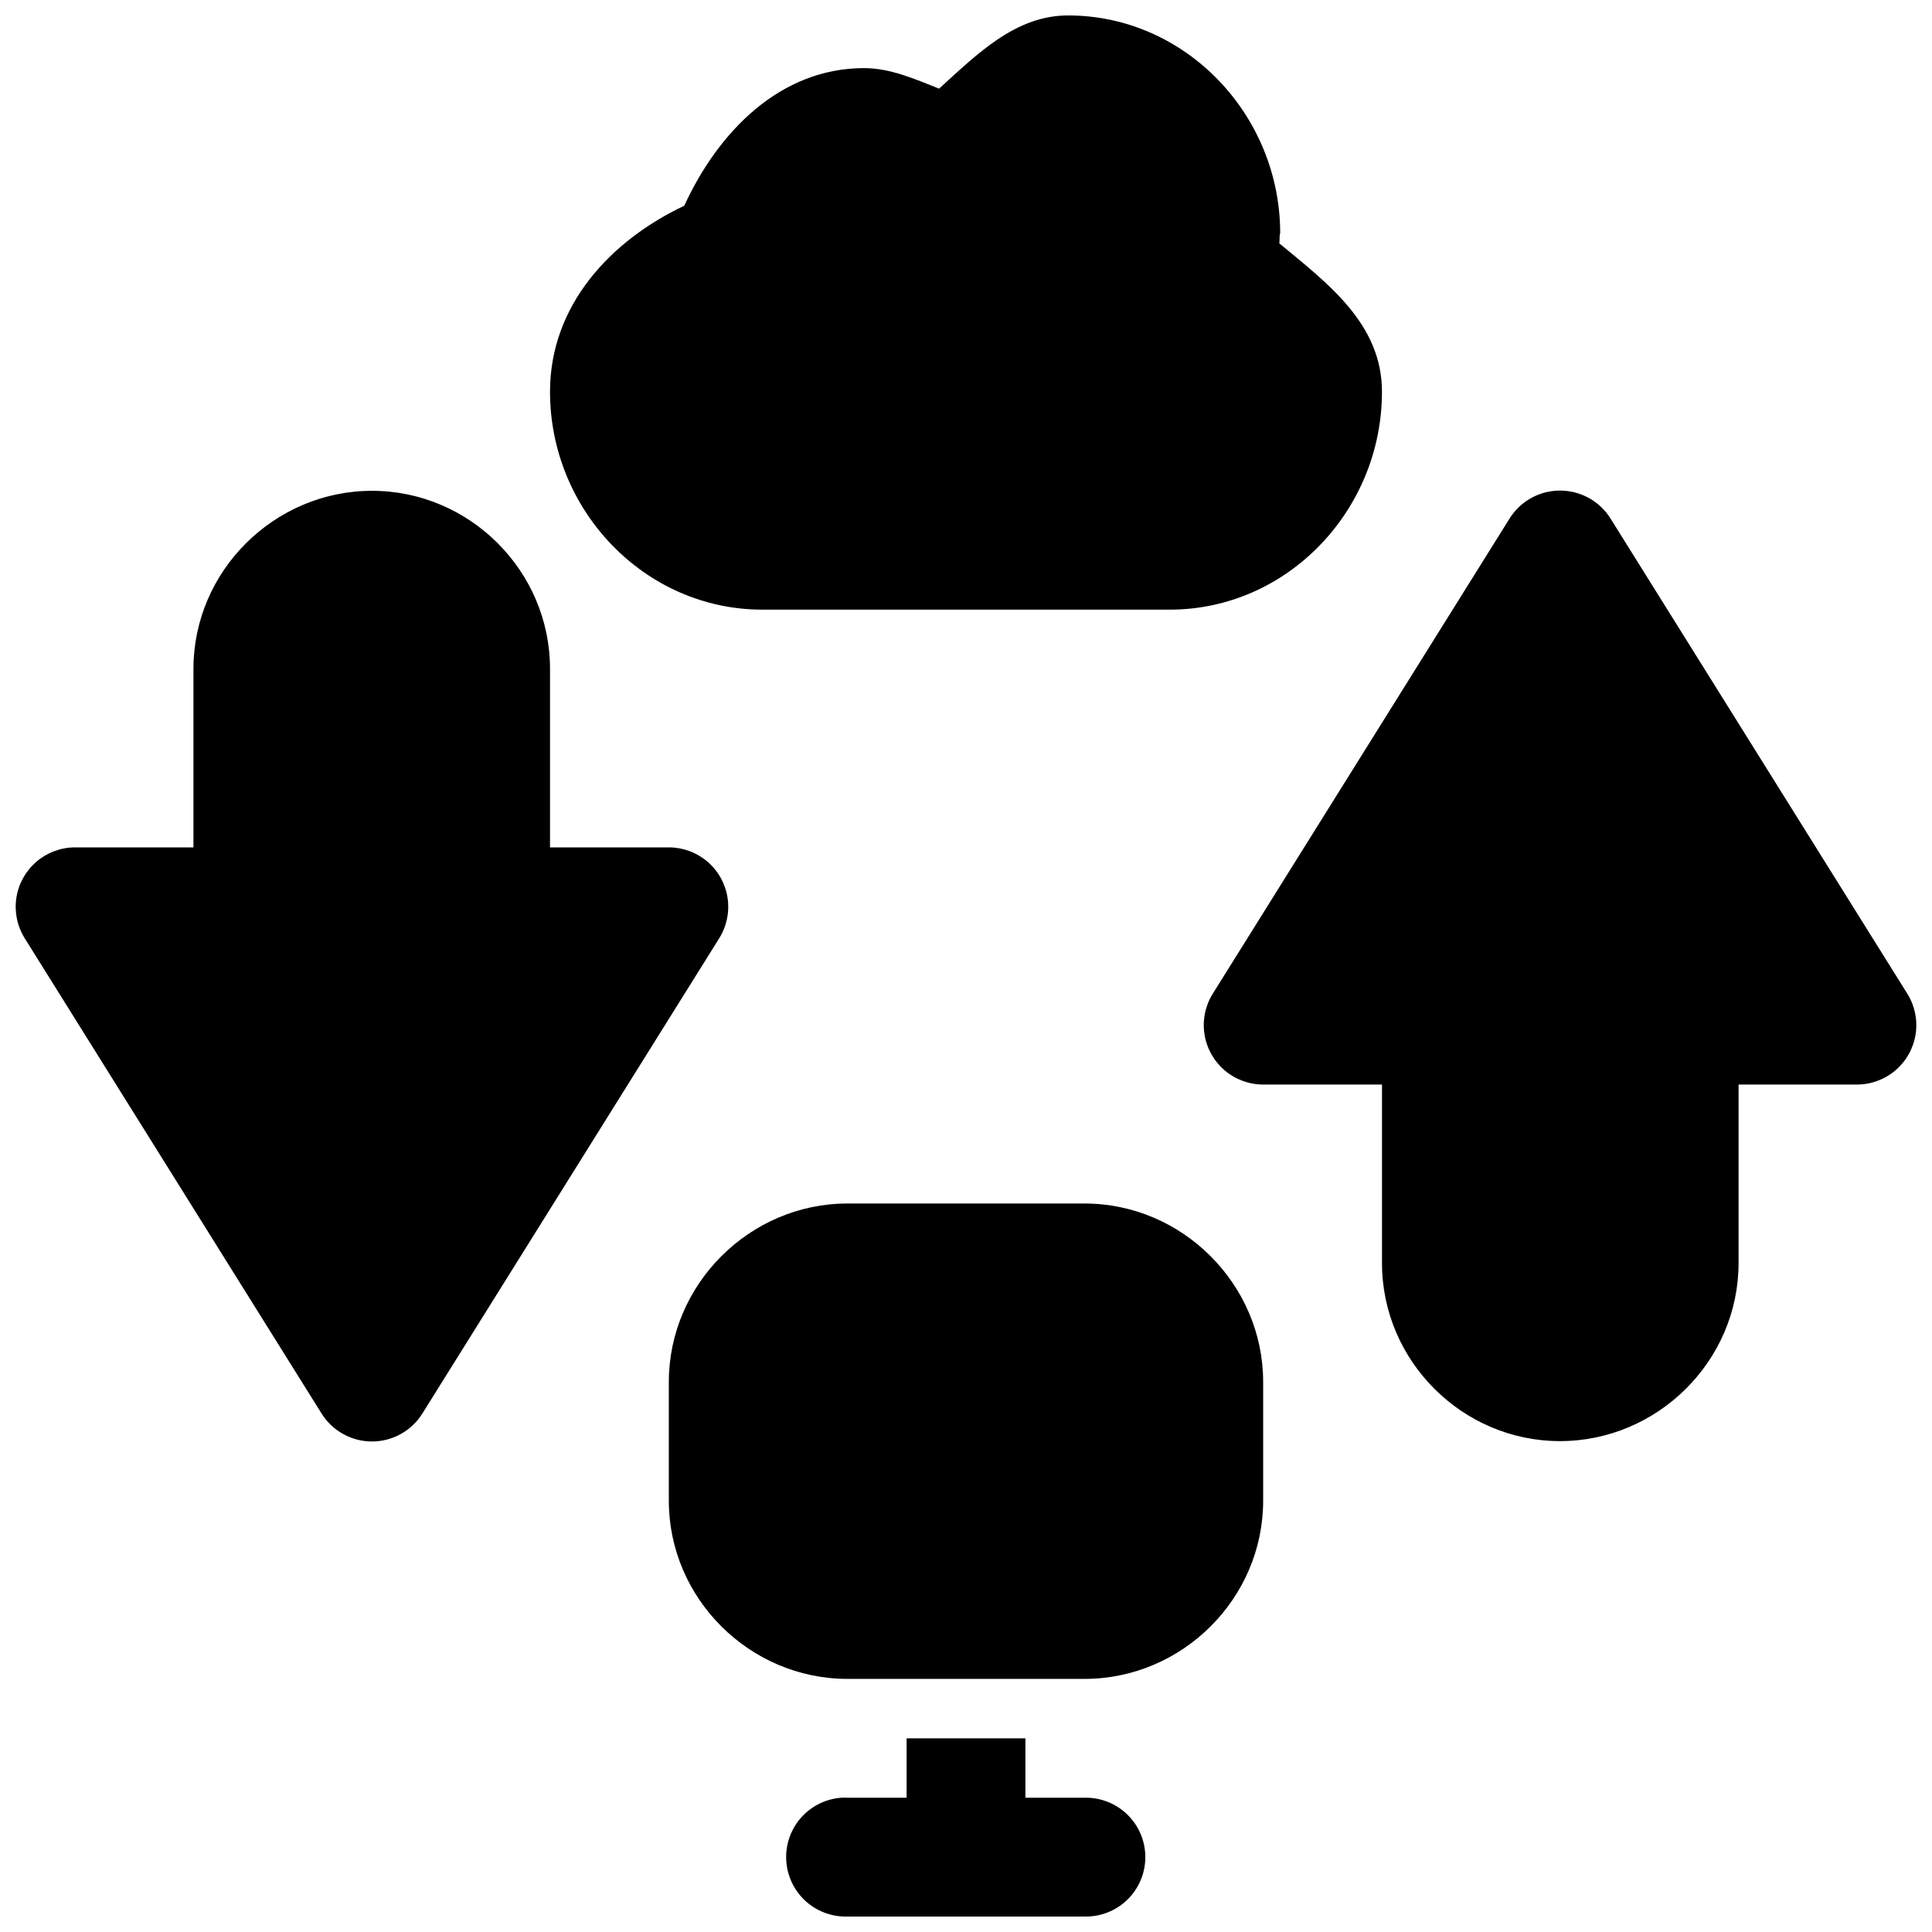<?xml version="1.0" encoding="UTF-8"?>
<!-- Uploaded to: ICON Repo, www.svgrepo.com, Generator: ICON Repo Mixer Tools -->
<svg width="800px" height="800px" version="1.1" viewBox="144 144 512 512" xmlns="http://www.w3.org/2000/svg">
 <defs>
  <clipPath id="a">
   <path d="m148.09 148.09h503.81v503.81h-503.81z"/>
  </clipPath>
 </defs>
 <g clip-path="url(#a)">
  <path d="m427.03 148.09c-13.934 0.016-24.062 10.234-34.164 19.402-6.43-2.559-12.93-5.434-19.895-5.441-22.109 0.012-38.543 16.676-47.633 36.469-19.418 9.184-35.578 26.301-35.578 49.293 0 31.406 25.082 57.75 56.273 57.75h107.96c31.191 0 56.242-26.344 56.242-57.75 0-17.988-14.352-28.695-27.184-39.297 0.051-0.789 0.074-1.52 0.094-2.309 0.039-0.121 0.082-0.246 0.121-0.367 0-31.395-25.059-57.75-56.242-57.75zm130.6 125.92c-0.535-0.008-1.07 0.012-1.602 0.062-4.914 0.43-9.34 3.141-11.961 7.316l-78.688 125.98c-1.984 3.195-2.758 6.992-2.184 10.707 0.574 3.715 2.457 7.098 5.312 9.547 2.852 2.445 6.488 3.793 10.246 3.793h31.488v47.324c0 25.895 21.277 47.172 47.172 47.172 25.891 0 47.324-21.277 47.324-47.172v-47.324h31.363c3.758 0 7.394-1.348 10.246-3.793 2.852-2.449 4.738-5.832 5.312-9.547 0.574-3.715-0.199-7.512-2.184-10.707l-78.688-125.98c-2.848-4.539-7.805-7.316-13.16-7.379zm-315.04 0.062c-25.895 0-47.324 21.273-47.324 47.168v47.324h-31.488c-3.746 0.031-7.356 1.395-10.188 3.848-2.828 2.453-4.691 5.832-5.254 9.535s0.211 7.484 2.188 10.664l78.688 125.98c2.879 4.613 7.93 7.414 13.363 7.414 5.434 0 10.484-2.801 13.359-7.414l78.691-125.98c1.98-3.191 2.754-6.988 2.18-10.703-0.574-3.715-2.457-7.102-5.312-9.551-2.852-2.445-6.484-3.789-10.246-3.793h-31.488v-47.324c0-25.895-21.273-47.168-47.168-47.168zm125.98 188.87c-25.895 0-47.324 21.398-47.324 47.293v31.488c0 25.895 21.43 47.199 47.324 47.199h62.855c25.895 0 47.324-21.305 47.324-47.199v-31.488c0-25.895-21.43-47.293-47.324-47.293zm15.684 141.73v15.742h-15.684c-0.543-0.027-1.086-0.027-1.629 0-5.535 0.41-10.449 3.699-12.938 8.664-2.484 4.961-2.18 10.867 0.805 15.547 2.988 4.68 8.215 7.445 13.762 7.277h28.414c2 0.395 4.059 0.395 6.059 0h28.383c4.234 0.094 8.332-1.523 11.359-4.484 3.031-2.965 4.738-7.023 4.738-11.258 0-4.238-1.707-8.297-4.738-11.258-3.027-2.965-7.125-4.582-11.359-4.488h-15.684v-15.742z"/>
 </g>
</svg>